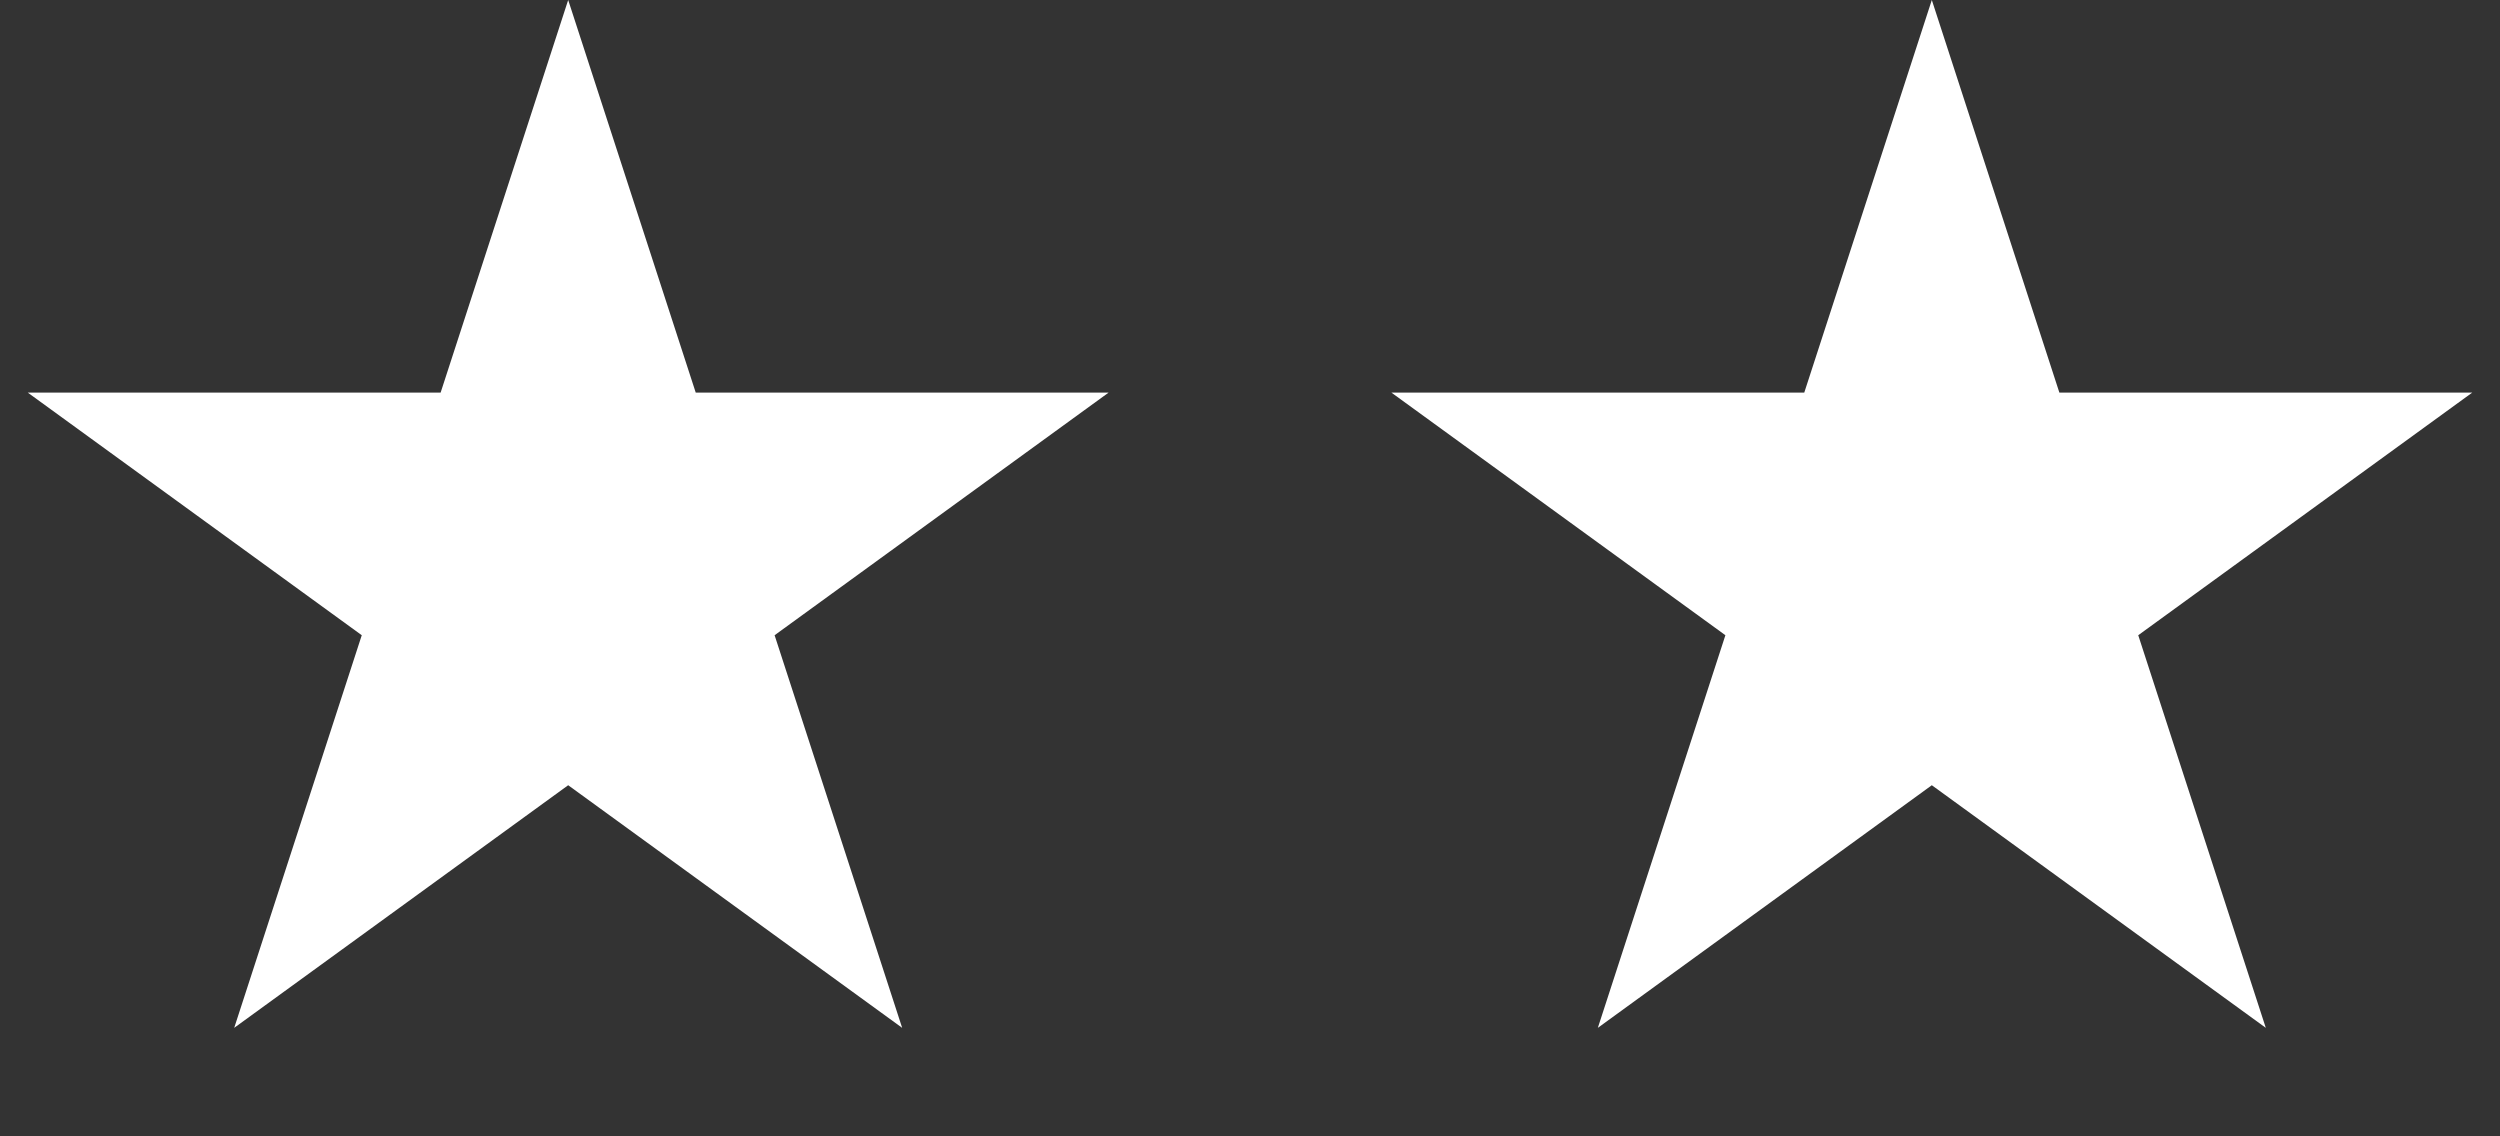 <svg width="44" height="20" viewBox="0 0 44 20" fill="none" xmlns="http://www.w3.org/2000/svg">
<rect x="0" y="0" width="44" height="20" fill="#333333" stroke="none"/>
<path d="M34 0L36.245 6.91H43.511L37.633 11.18L39.878 18.09L34 13.82L28.122 18.09L30.367 11.18L24.489 6.91H31.755L34 0Z" fill="white"/>
<path d="M10 0L12.245 6.91H19.511L13.633 11.18L15.878 18.09L10 13.82L4.122 18.09L6.367 11.18L0.489 6.91H7.755L10 0Z" fill="white"/>
</svg>

